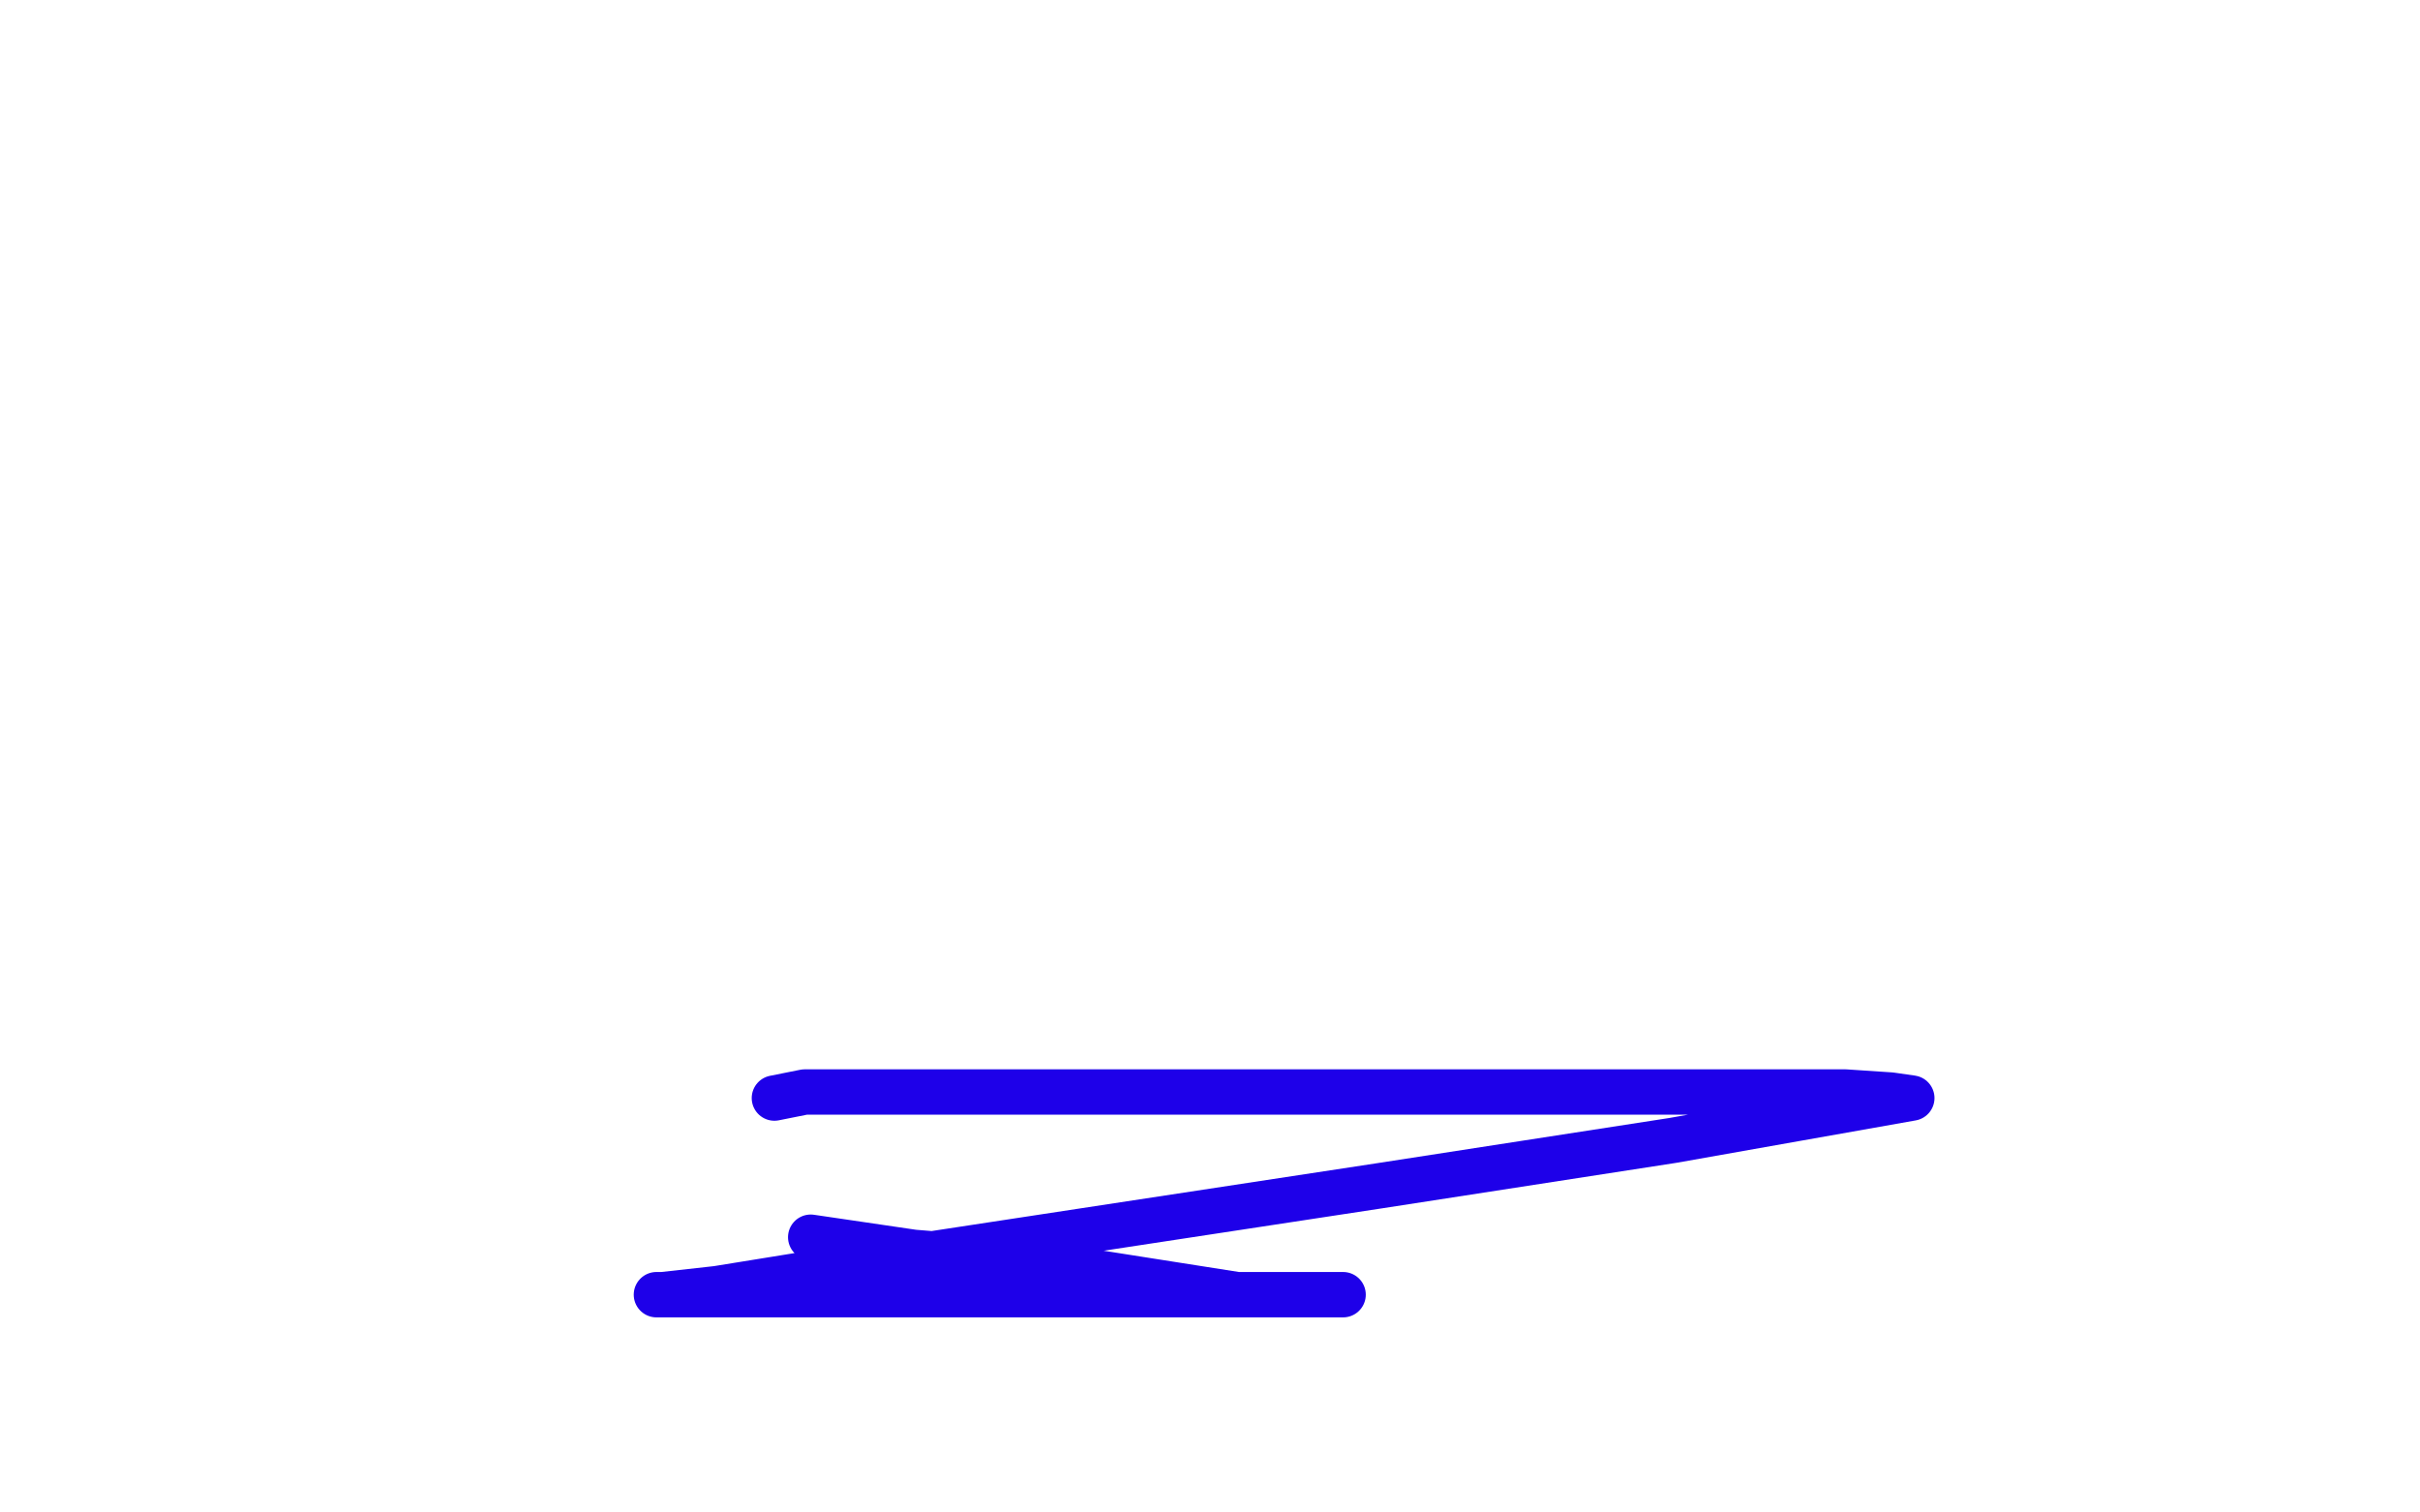 <?xml version="1.0" standalone="no"?>
<!DOCTYPE svg PUBLIC "-//W3C//DTD SVG 1.1//EN"
"http://www.w3.org/Graphics/SVG/1.1/DTD/svg11.dtd">

<svg width="800" height="500" version="1.1" xmlns="http://www.w3.org/2000/svg" xmlns:xlink="http://www.w3.org/1999/xlink" style="stroke-antialiasing: false"><desc>This SVG has been created on https://colorillo.com/</desc><rect x='0' y='0' width='800' height='500' style='fill: rgb(255,255,255); stroke-width:0' /><polyline points="256,363 266,361 266,361 301,361 301,361 350,361 350,361 437,361 437,361 610,361 610,361 625,362 625,362 632,363 632,363 553,377 456,392 305,415 237,426 219,428 217,428 219,428 241,428 294,428 375,428 408,428 442,428 444,428 433,428 409,428 339,417 302,414 268,409" style="fill: none; stroke: #1e00e9; stroke-width: 15; stroke-linejoin: round; stroke-linecap: round; stroke-antialiasing: false; stroke-antialias: 0; opacity: 1.0"/>
</svg>
